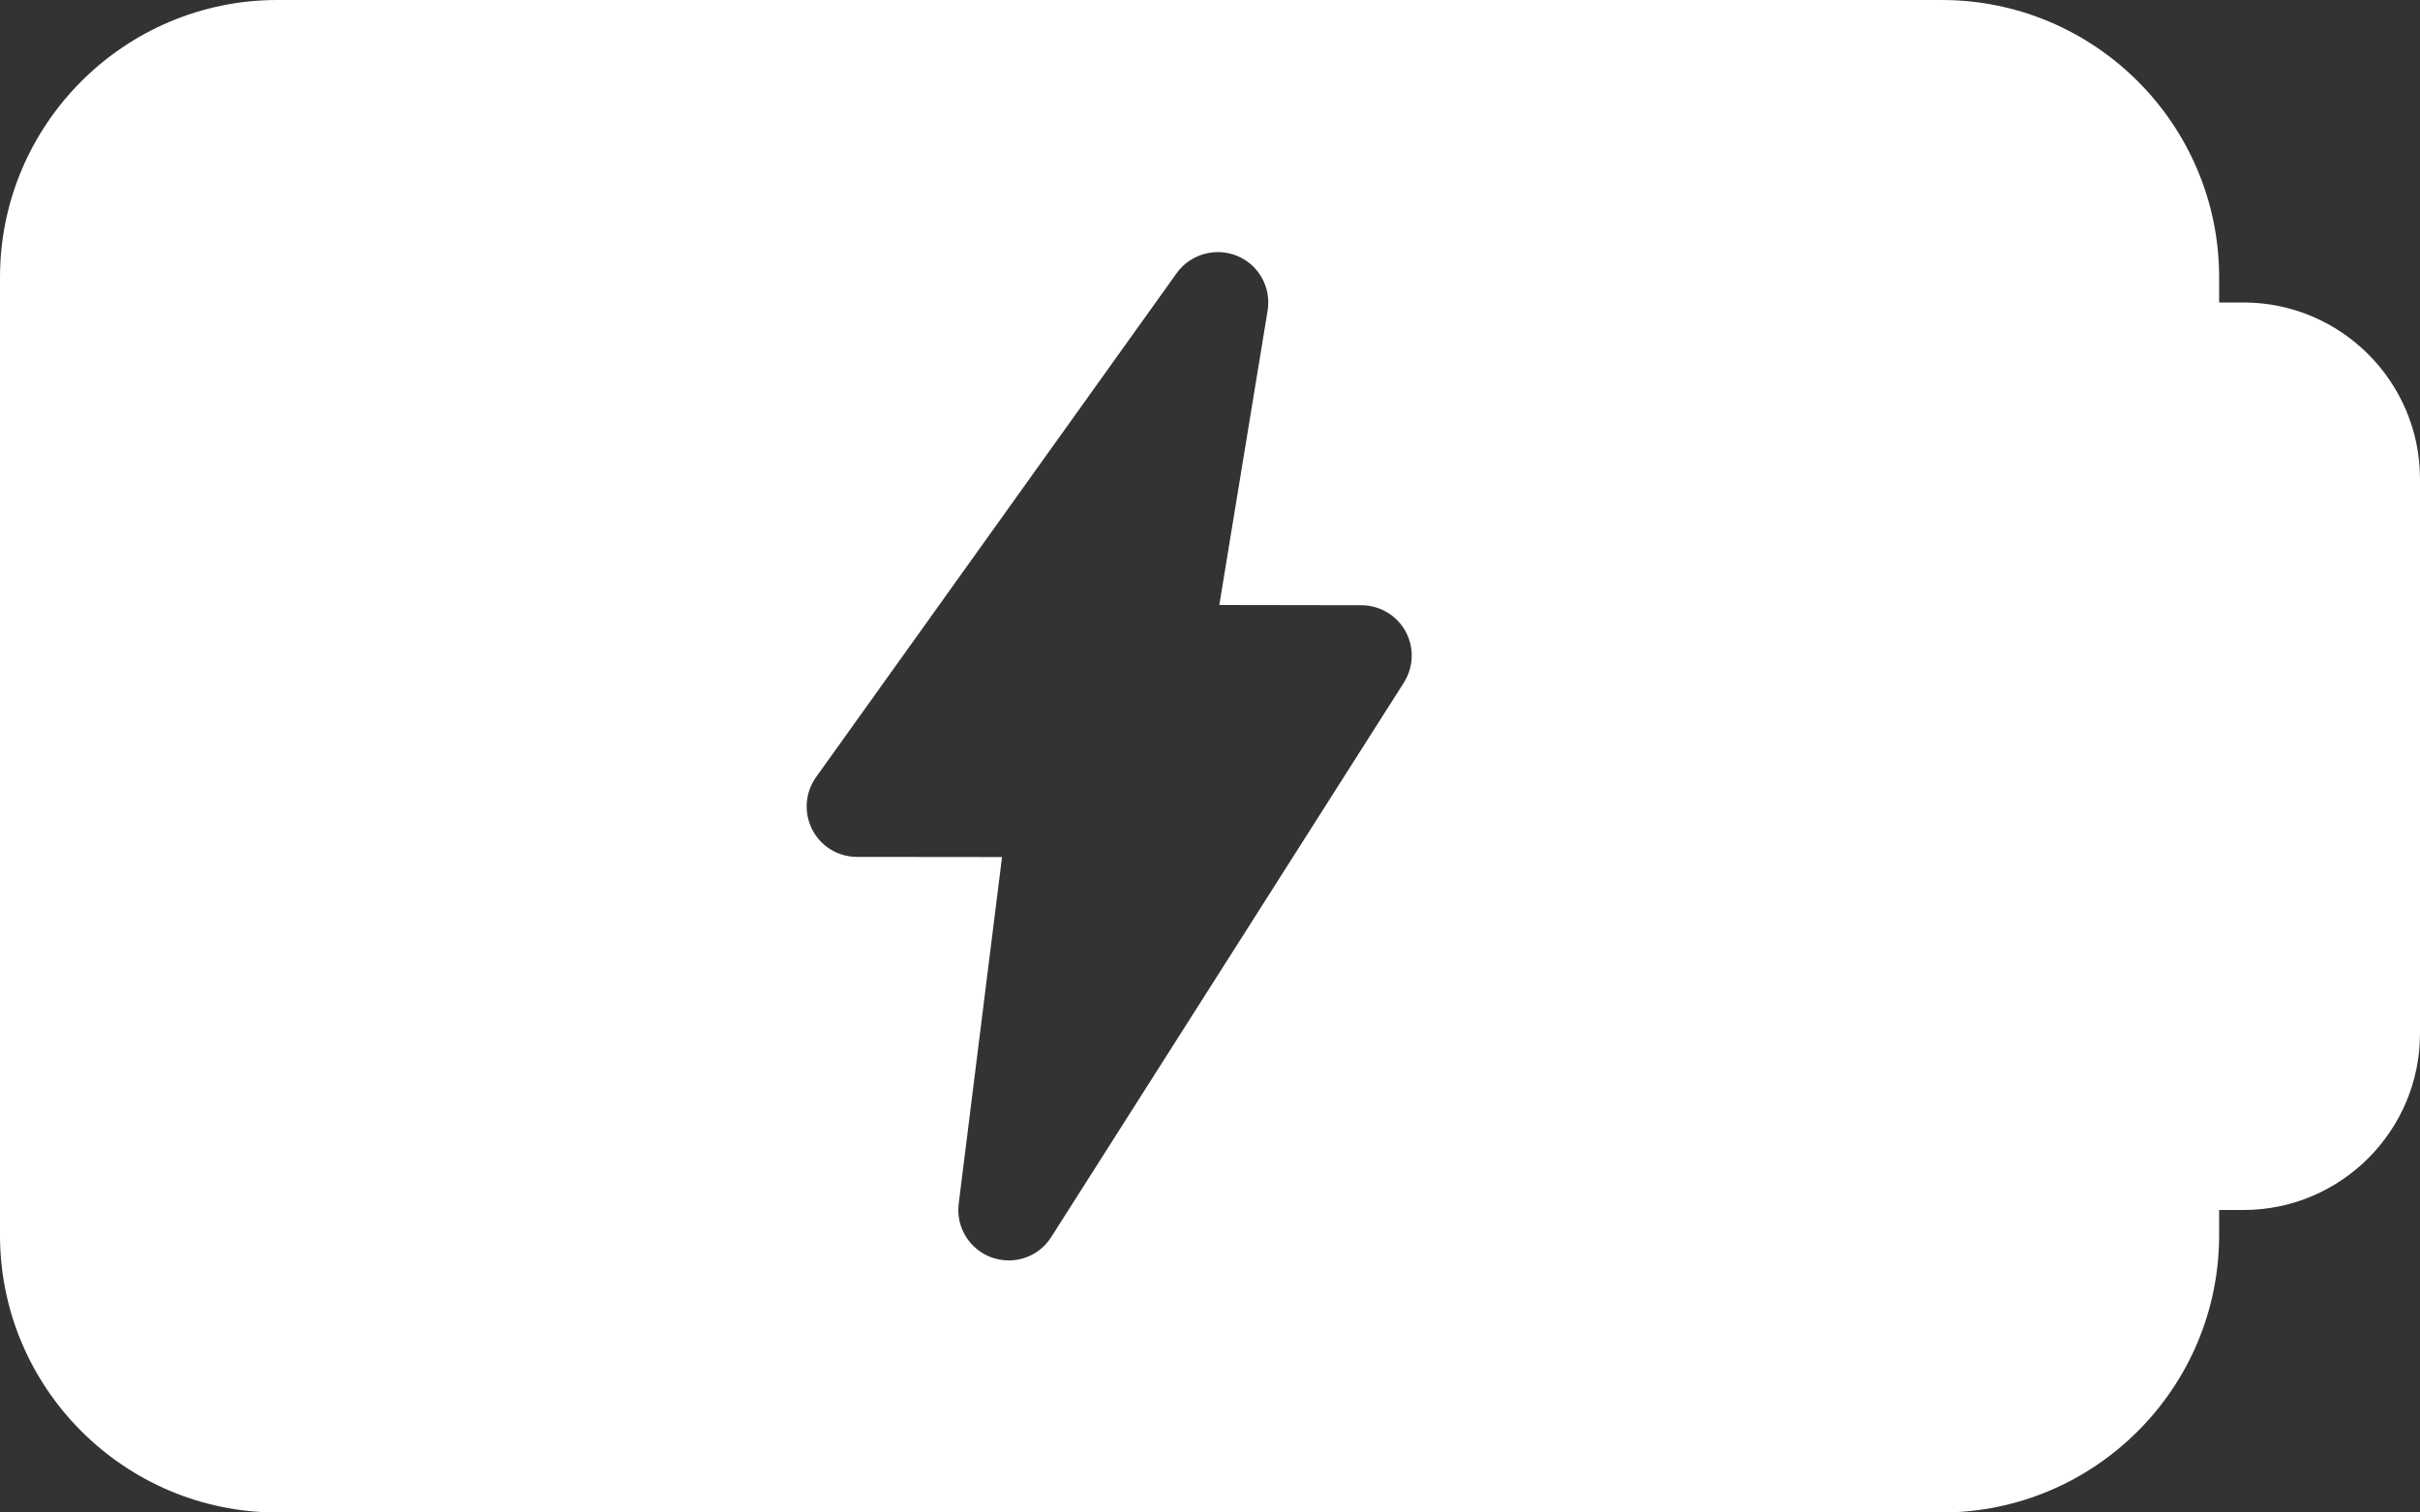 <svg width="32" height="20" viewBox="0 0 32 20" fill="none" xmlns="http://www.w3.org/2000/svg">
<rect x="0" y="0" width="32" height="20" fill="#333333" stroke="none"/>
<path d="M29.666 4H29.344V3.667C29.344 1.644 27.698 0 25.676 0H3.668C1.646 0 0 1.644 0 3.667V16.333C0 18.356 1.646 20 3.668 20H25.676C27.698 20 29.344 18.356 29.344 16.333V16H29.666C30.953 16 32 14.953 32 13.667V6.333C32 5.047 30.953 4 29.666 4ZM18.563 9.027L13.9 16.359C13.776 16.555 13.561 16.667 13.338 16.667C13.262 16.667 13.186 16.653 13.113 16.628C12.819 16.521 12.638 16.227 12.677 15.917L13.25 11.333L11.332 11.331C11.082 11.331 10.853 11.191 10.74 10.969C10.627 10.747 10.645 10.48 10.791 10.276L15.56 3.611C15.741 3.36 16.073 3.267 16.358 3.383C16.645 3.501 16.812 3.801 16.762 4.107L16.123 8L18.001 8.003C18.245 8.003 18.468 8.136 18.586 8.349C18.702 8.561 18.694 8.821 18.563 9.027Z" fill="white"/>
</svg>
